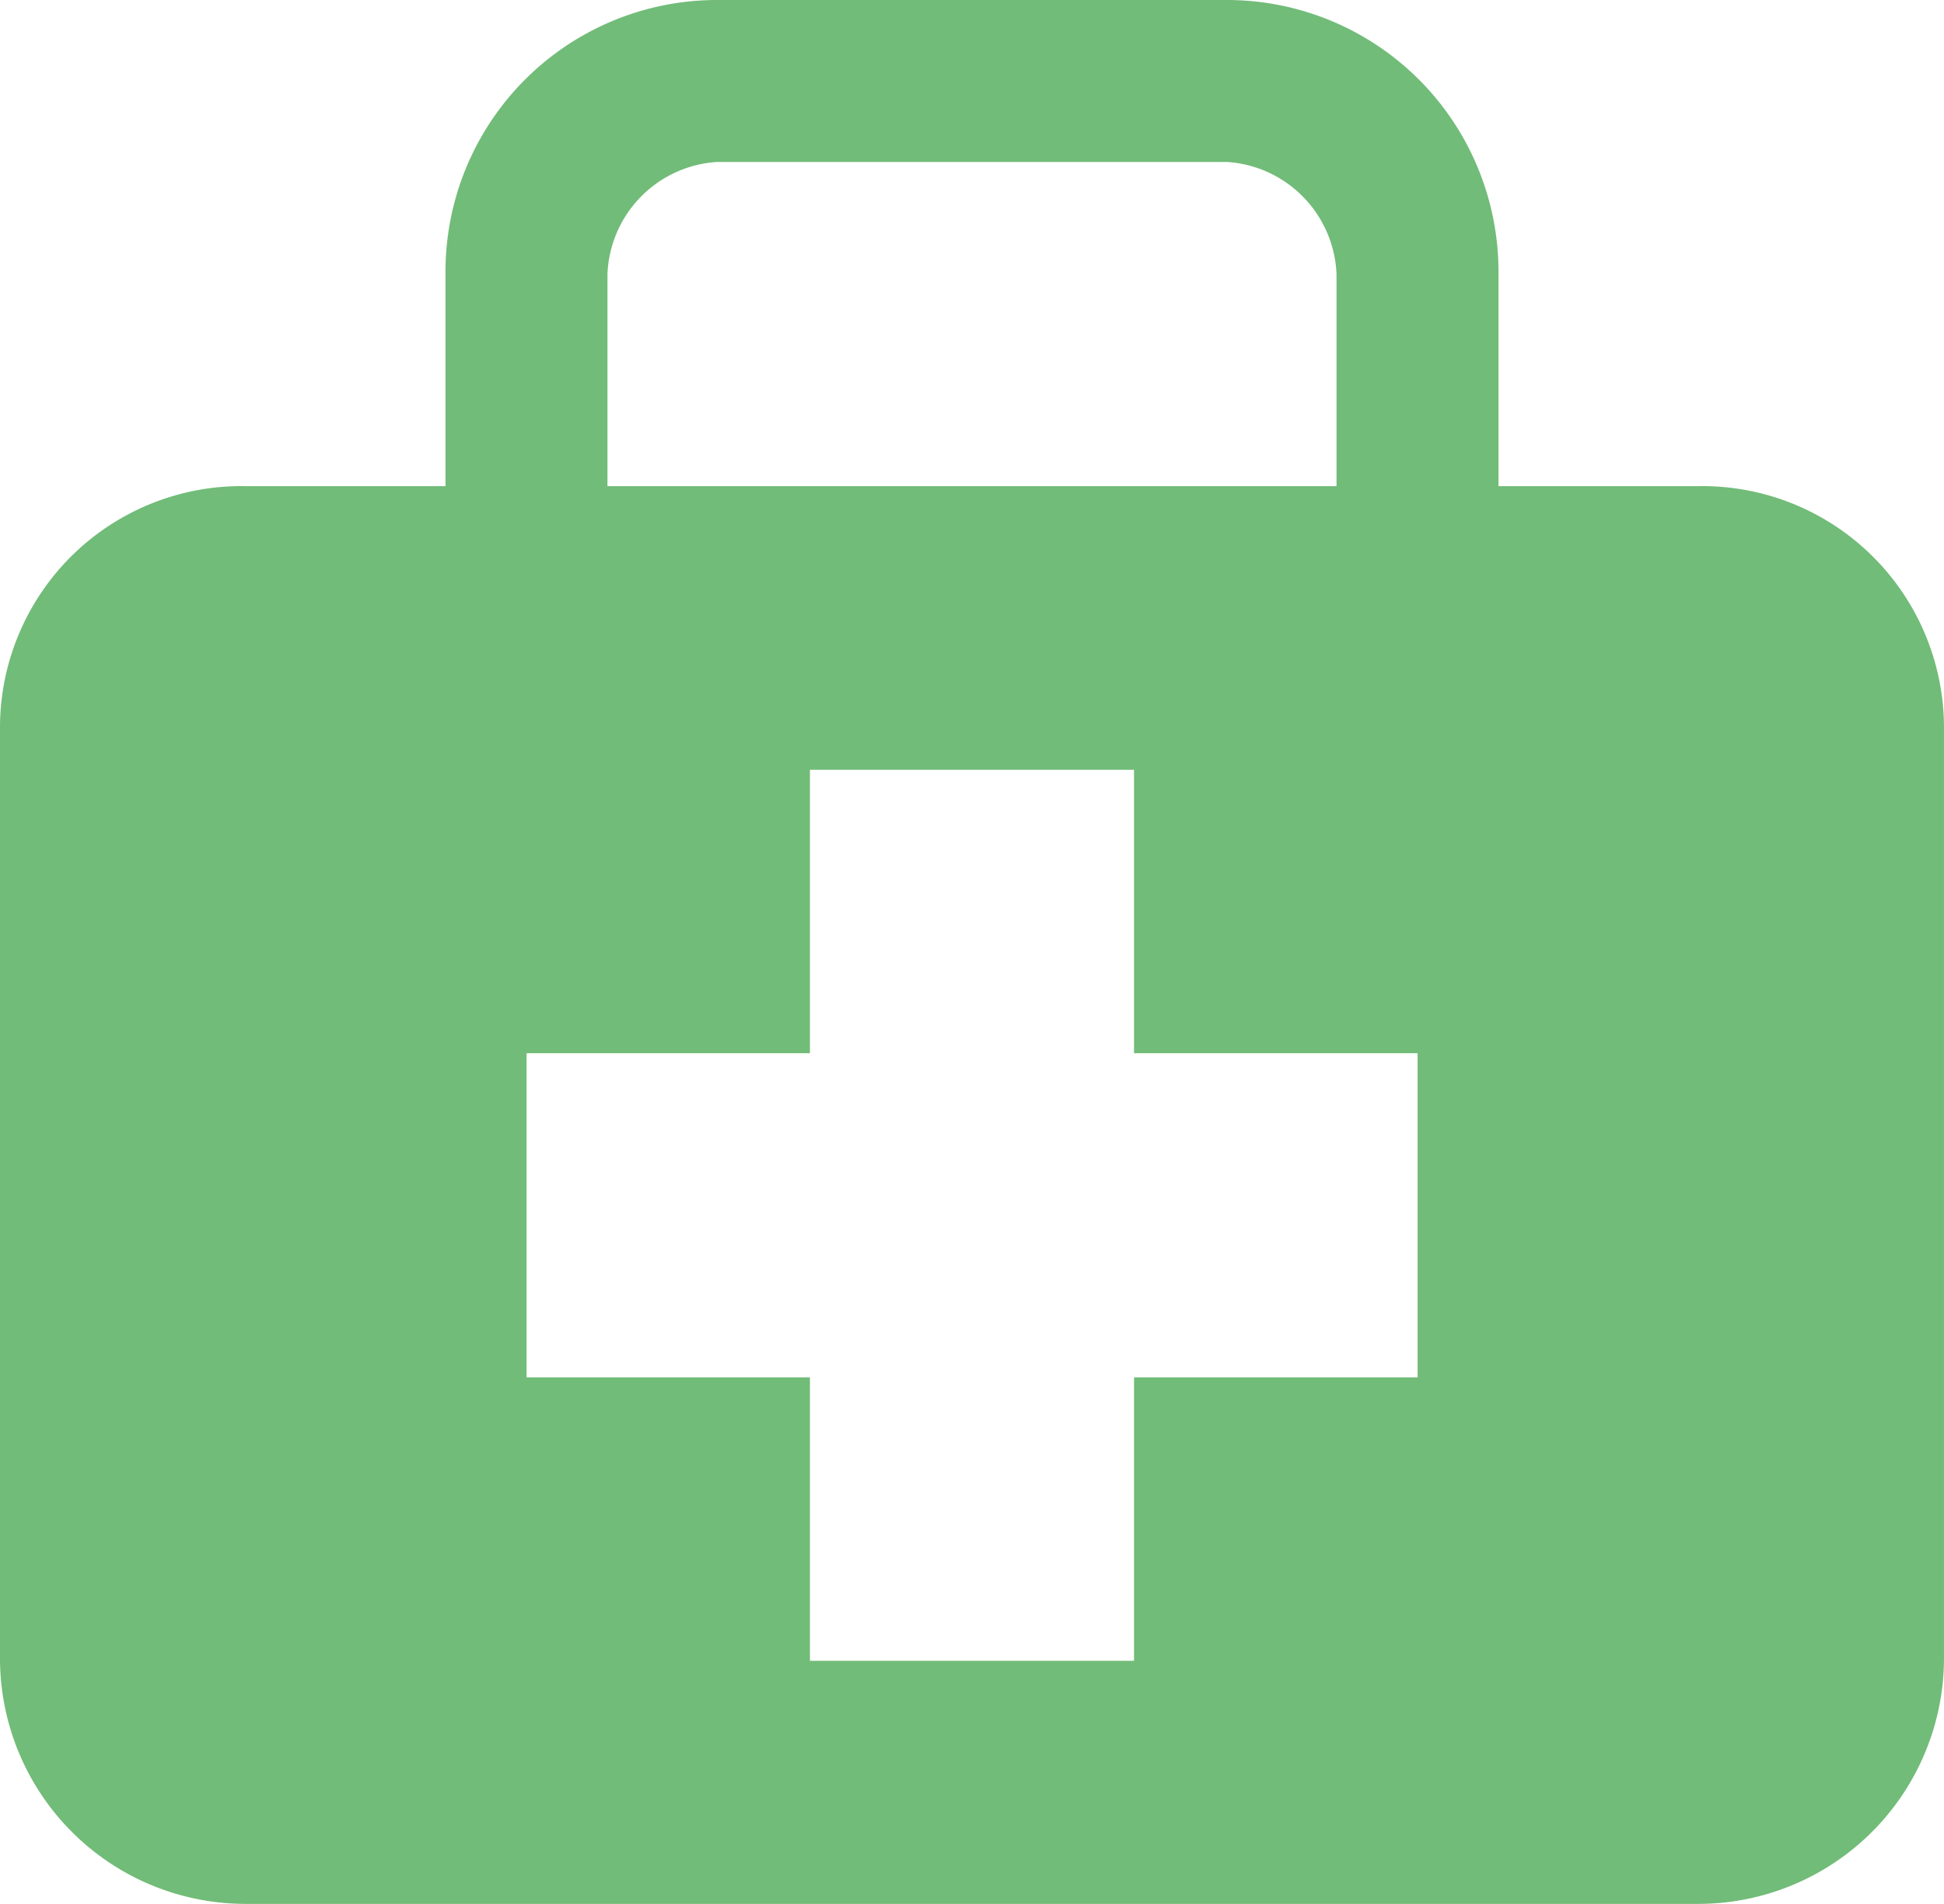 <?xml version="1.0"?>
<svg width="99.271" height="97.203" xmlns="http://www.w3.org/2000/svg" xmlns:svg="http://www.w3.org/2000/svg">
 <g class="layer">
  <title>Layer 1</title>
  <path d="m86.7,24.82l-10.18,0l0,-10.81a13.87,13.87 0 0 0 -13.84,-14.01l-26.08,0a13.87,13.87 0 0 0 -13.85,14.01l0,10.81l-10.19,0a12.33,12.33 0 0 0 -12.56,12.28l0,47.58a12.54,12.54 0 0 0 12.56,12.52l74.14,0a12.55,12.55 0 0 0 12.57,-12.52l0,-47.58a12.34,12.34 0 0 0 -12.57,-12.28zm-55.68,-10.81a5.97,5.97 0 0 1 5.58,-5.74l26.08,0a5.98,5.98 0 0 1 5.57,5.74l0,10.81l-37.23,0l0,-10.81zm41.37,56.31l-14.48,0l0,14.47l-16.55,0l0,-14.47l-14.47,0l0,-16.55l14.47,0l0,-14.47l16.55,0l0,14.47l14.48,0l0,16.55z" data-name="03-AboutUs-SVG-04" fill="#71bc78" id="_03-AboutUs-SVG-04"/>
 </g>
</svg>